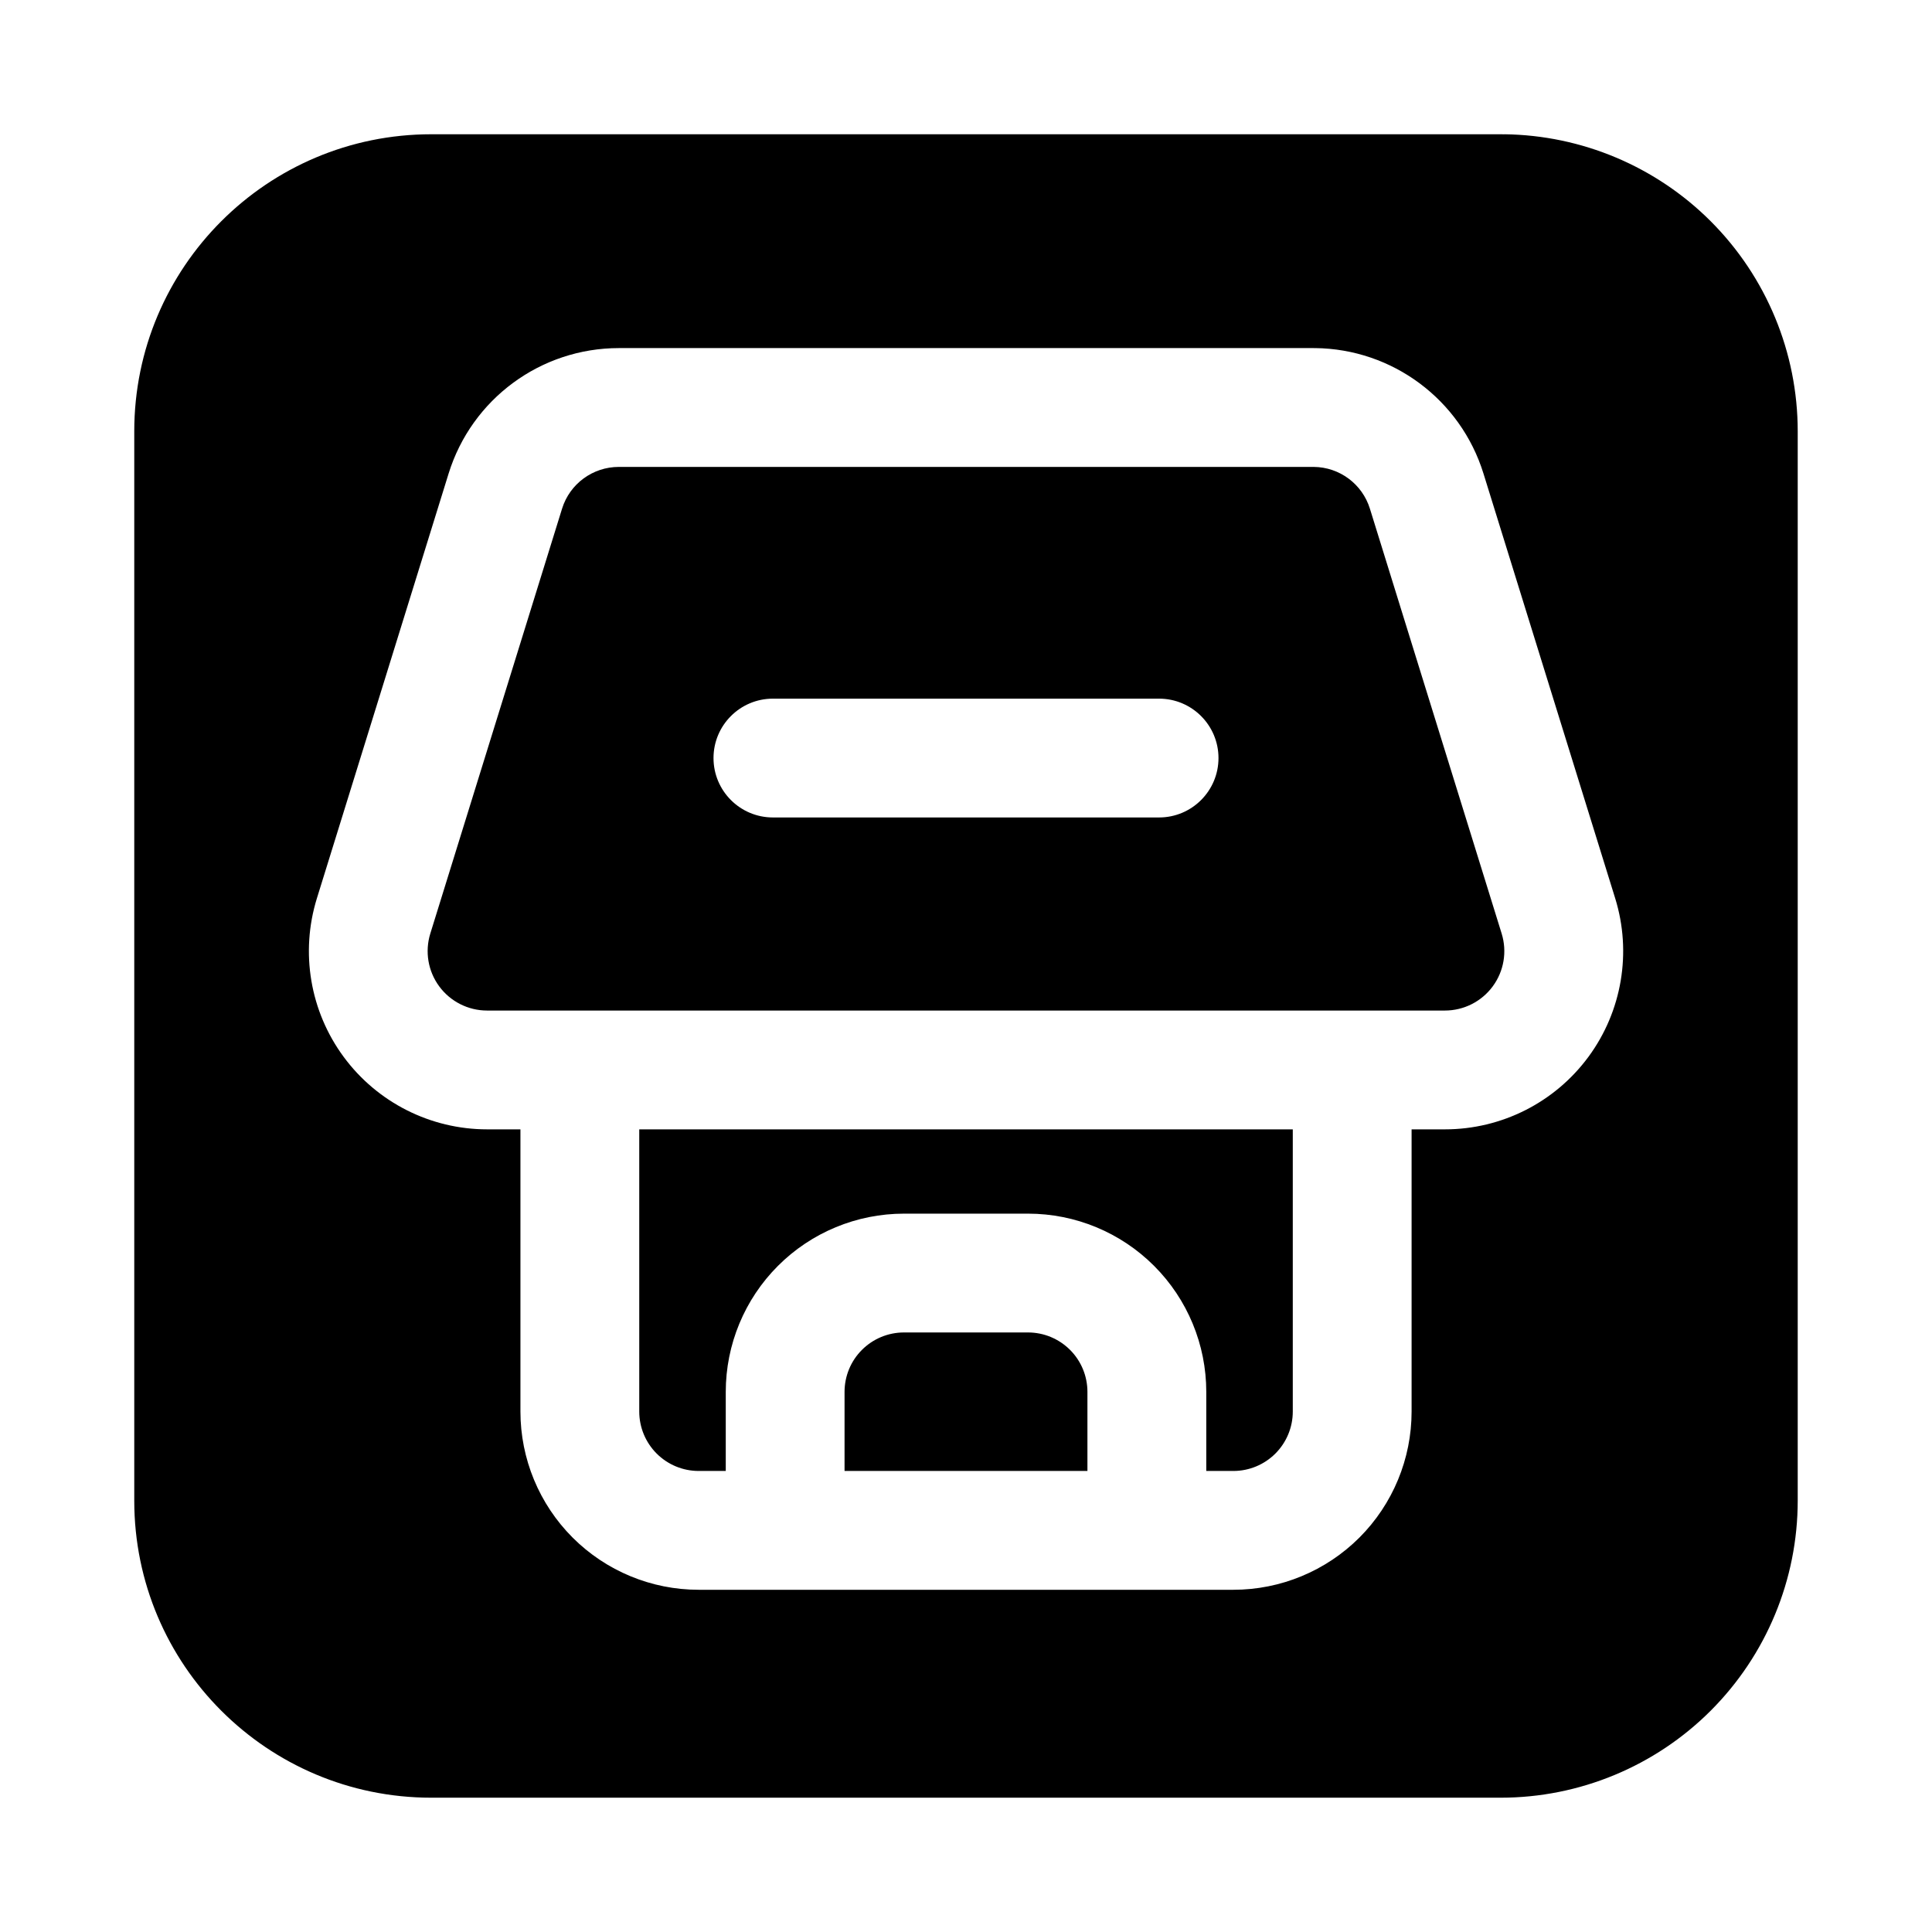 <?xml version="1.0" encoding="UTF-8"?>
<!-- Uploaded to: ICON Repo, www.iconrepo.com, Generator: ICON Repo Mixer Tools -->
<svg fill="#000000" width="800px" height="800px" version="1.1" viewBox="144 144 512 512" xmlns="http://www.w3.org/2000/svg">
 <path d="m541.76 179.58h-283.46c-43.477 0-78.719 35.242-78.719 78.719v283.39c0 43.477 35.242 78.719 78.719 78.719h283.39c20.875 0 40.902-8.297 55.664-23.059s23.059-34.785 23.059-55.664v-283.39c0-20.875-8.297-40.902-23.059-55.664-14.531-14.531-34.164-22.797-54.688-23.051v0.023l-0.914-0.031zm-259.84 263.71v74.785c0 12.523 4.977 24.535 13.832 33.402 8.863 8.855 20.875 13.832 33.402 13.832h141.7c12.523 0 24.535-4.977 33.402-13.832 8.855-8.863 13.832-20.875 13.832-33.402v-74.785h8.84c15.004 0 29.117-7.133 38.023-19.215 8.902-12.074 11.531-27.672 7.094-42.004l-34.914-112.59c-6.086-19.609-24.137-33.031-44.633-33.234v0.008l-0.395-0.008h-184.1c-20.695 0-38.98 13.469-45.113 33.234l-34.914 112.59c-4.441 14.336-1.812 29.93 7.094 42.004 8.902 12.082 23.02 19.215 38.023 19.215h8.84zm31.488 0v74.785c0 4.172 1.66 8.18 4.613 11.133 2.953 2.953 6.957 4.613 11.133 4.613h7.18v-20.957c0-12.523 4.977-24.535 13.832-33.395 8.855-8.863 20.867-13.84 33.402-13.84h32.875c12.531 0 24.547 4.977 33.402 13.84 8.855 8.855 13.832 20.867 13.832 33.395v20.957h7.18c4.172 0 8.18-1.66 11.133-4.613 2.953-2.953 4.613-6.957 4.613-11.133v-74.785zm118.77 90.527h-64.363v-20.957c0-4.172 1.652-8.18 4.613-11.133 2.953-2.953 6.949-4.613 11.133-4.613h32.875c4.18 0 8.18 1.66 11.133 4.613 2.961 2.953 4.613 6.957 4.613 11.133v20.957zm59.992-266.08c6.832 0.062 12.848 4.543 14.871 11.074l34.914 112.59c1.48 4.777 0.605 9.973-2.363 13.996-2.969 4.031-7.676 6.406-12.676 6.406h-253.84c-5 0-9.707-2.379-12.676-6.406-2.969-4.023-3.84-9.219-2.363-13.996l34.914-112.59c2.039-6.59 8.141-11.074 15.035-11.074h184.34zm-143.34 92.898h102.34c8.691 0 15.742-7.055 15.742-15.742 0-8.691-7.055-15.742-15.742-15.742h-102.34c-8.691 0-15.742 7.055-15.742 15.742 0 8.691 7.055 15.742 15.742 15.742z" fill-rule="evenodd"/>
</svg>